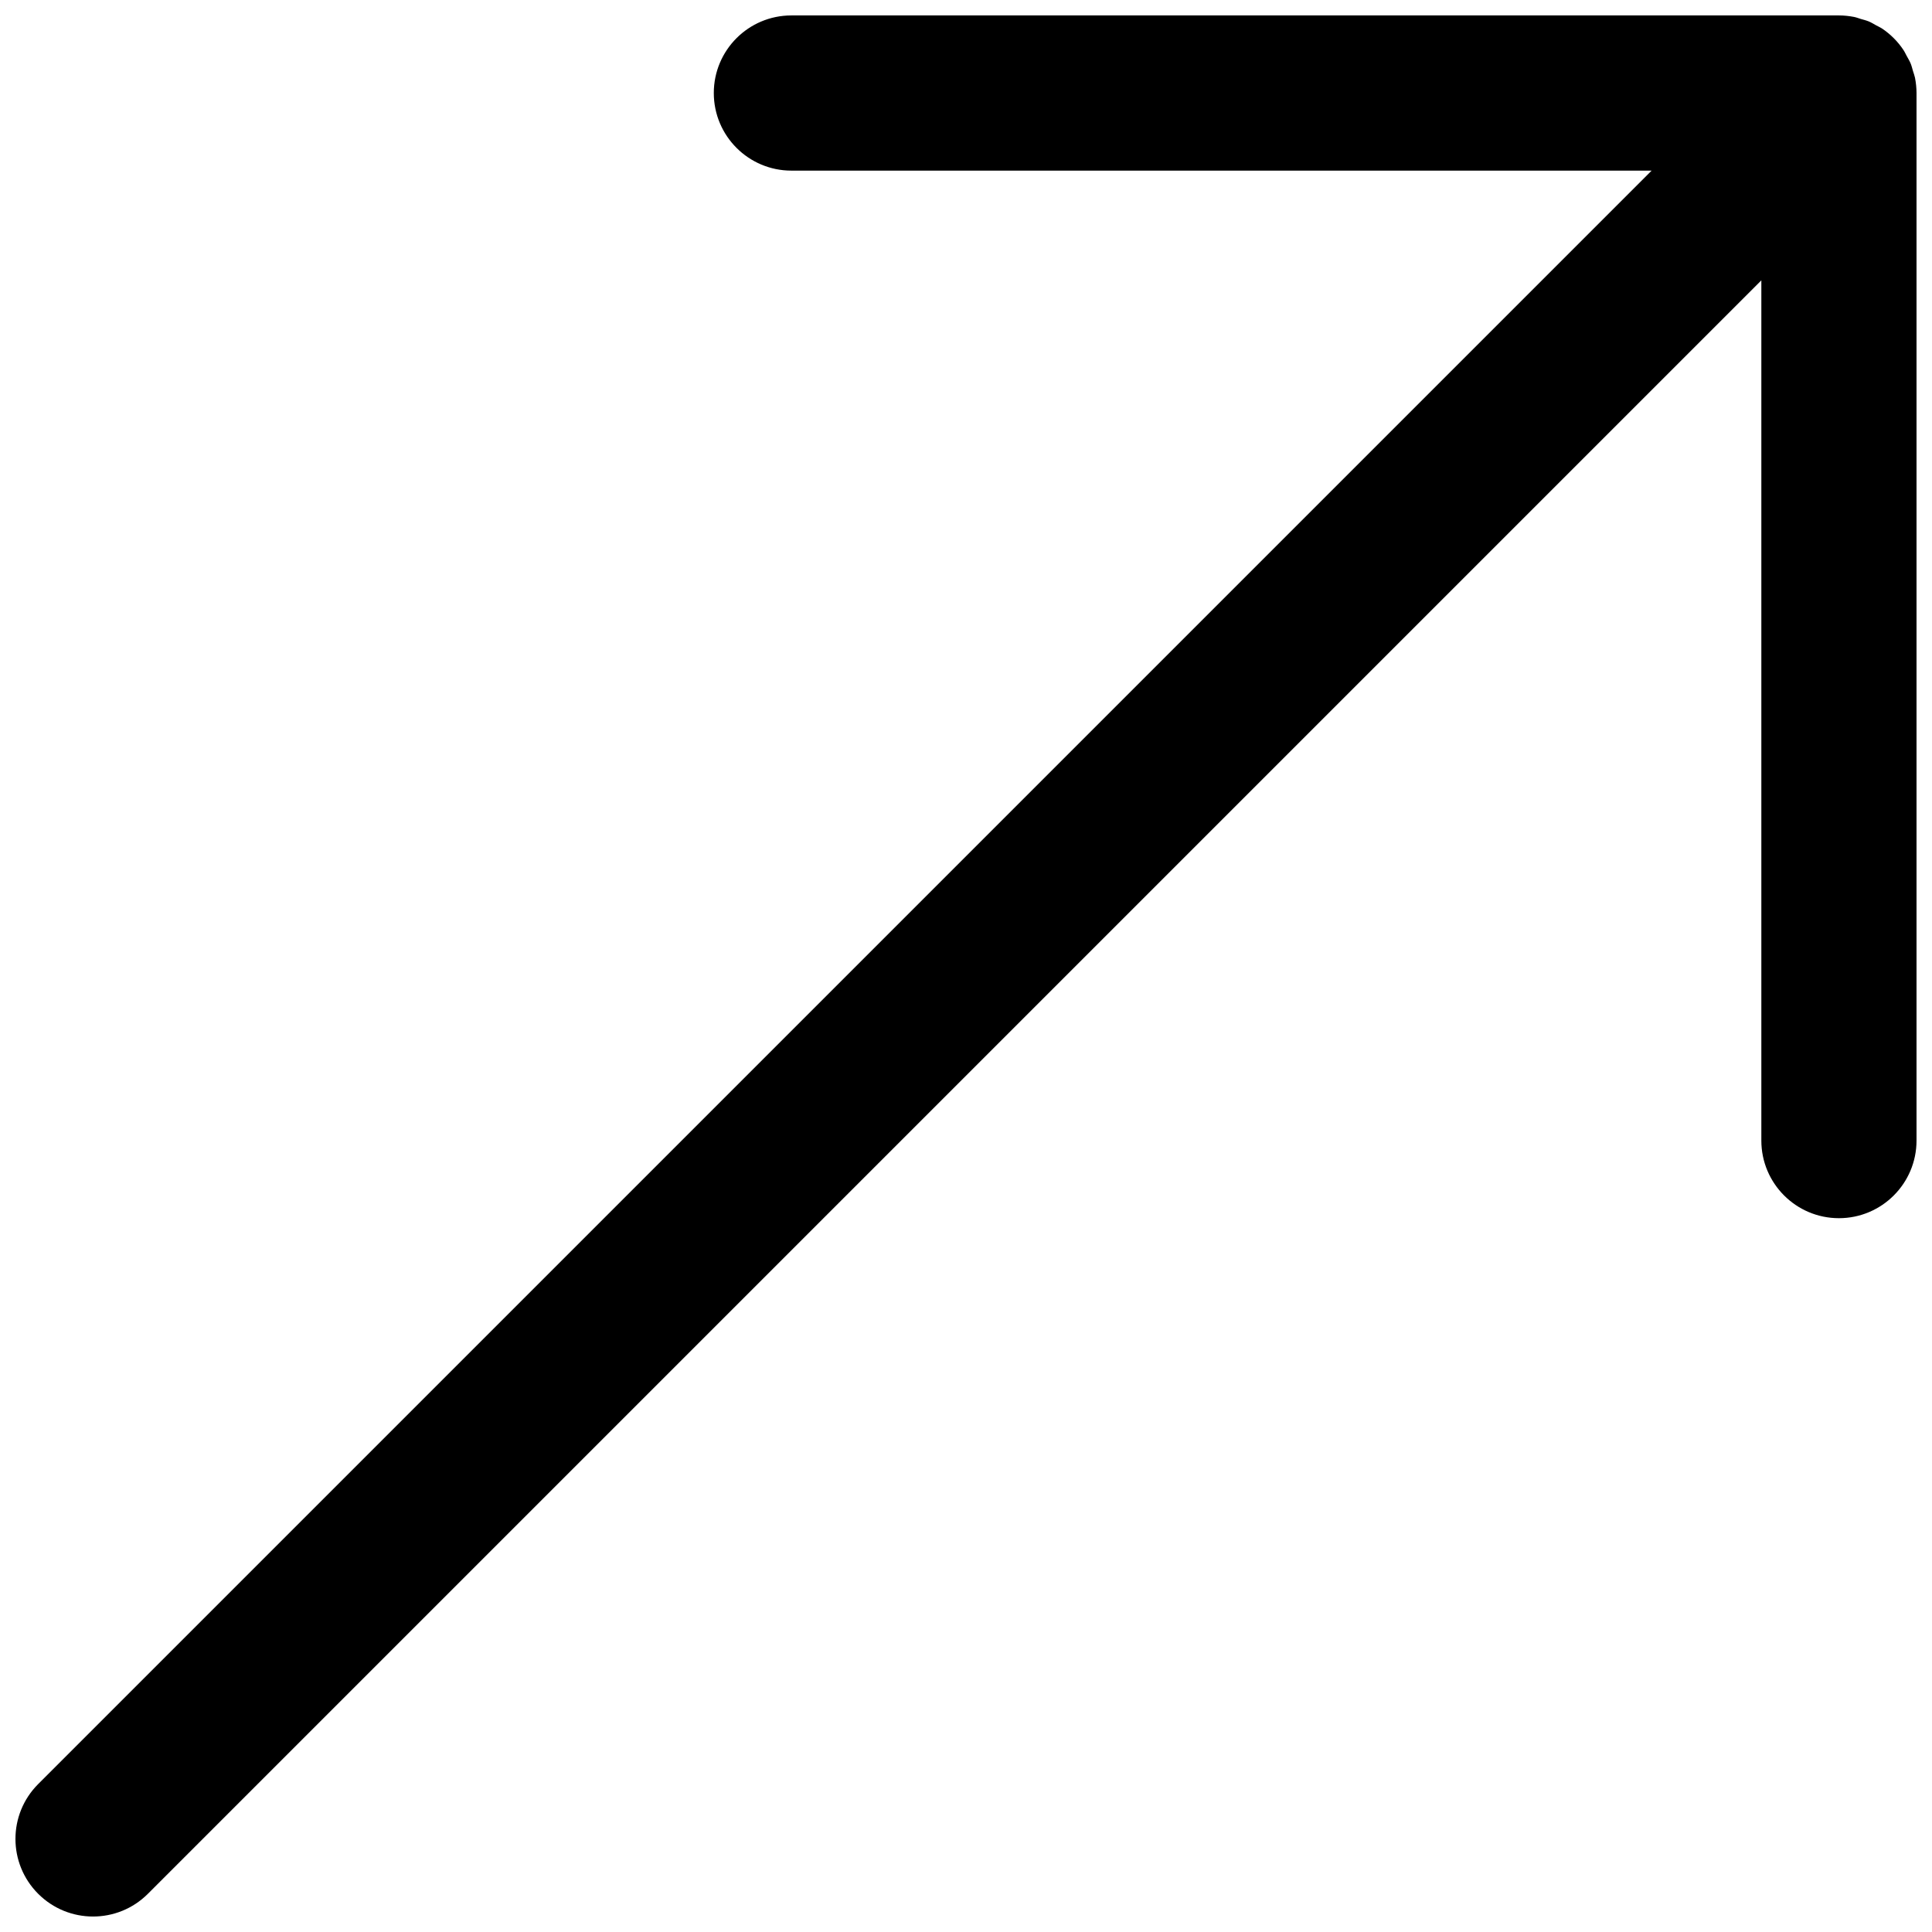 <?xml version="1.0" encoding="UTF-8"?>
<!-- Uploaded to: ICON Repo, www.svgrepo.com, Generator: ICON Repo Mixer Tools -->
<svg width="800px" height="800px" version="1.1" viewBox="144 144 512 512" xmlns="http://www.w3.org/2000/svg">
 <defs>
  <clipPath id="a">
   <path d="m148.09 148.09h503.81v503.81h-503.81z"/>
  </clipPath>
 </defs>
 <g clip-path="url(#a)">
  <path d="m651.5 164.62c-0.125-0.605-0.352-1.172-0.527-1.758-0.203-0.699-0.367-1.398-0.645-2.074-0.289-0.691-0.68-1.316-1.039-1.977-0.289-0.512-0.516-1.059-0.855-1.562-1.5-2.262-3.445-4.195-5.695-5.707-0.492-0.316-1.02-0.543-1.531-0.82-0.66-0.371-1.305-0.773-2.004-1.059-0.68-0.277-1.371-0.434-2.059-0.637-0.598-0.176-1.16-0.414-1.777-0.535-1.336-0.258-2.684-0.402-4.031-0.402h-277.61c-11.352 0-20.562 9.203-20.562 20.562 0 11.352 9.211 20.566 20.562 20.566h227.97l-427.58 427.58c-8.027 8.031-8.027 21.047 0 29.078 4.023 4.019 9.277 6.023 14.539 6.023 5.266 0 10.52-2.004 14.539-6.023l427.58-427.58v227.97c0 11.352 9.211 20.566 20.562 20.566 11.352 0 20.562-9.215 20.562-20.566v-277.61c0-1.348-0.145-2.691-0.398-4.031" fill-rule="evenodd"/>
 </g>
</svg>